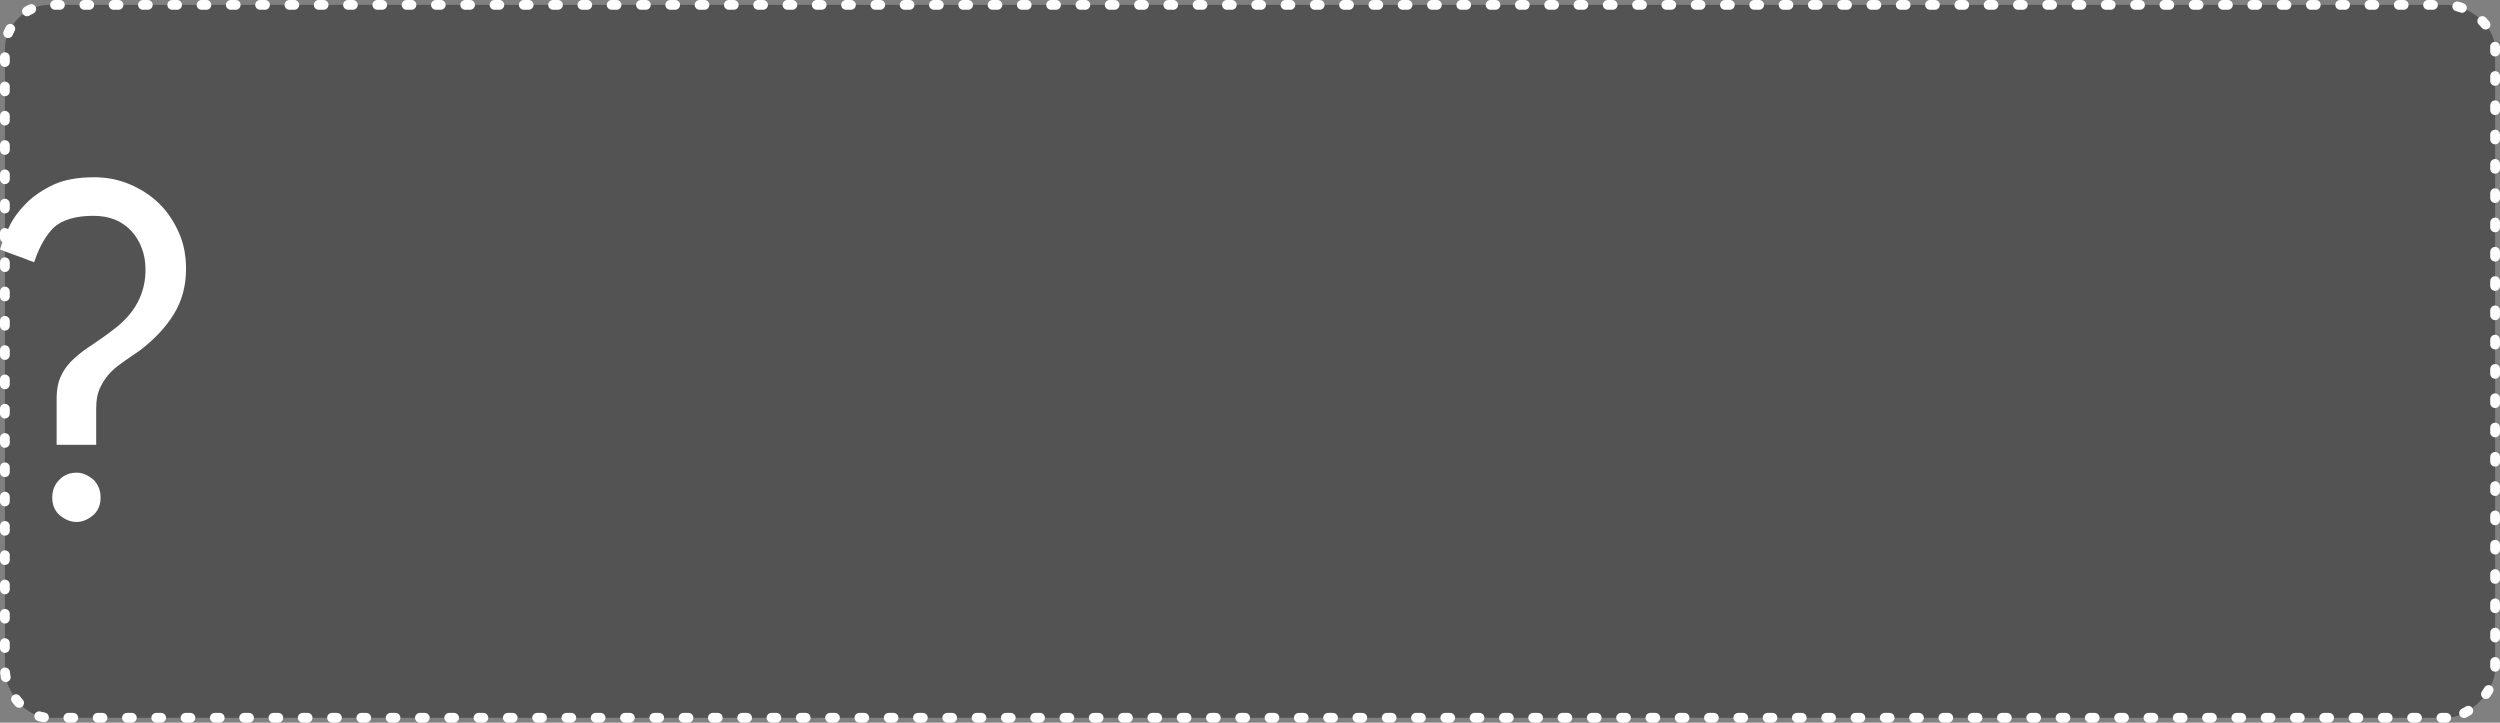 <?xml version="1.0" encoding="utf-8"?>
<!-- Generator: Adobe Illustrator 21.0.2, SVG Export Plug-In . SVG Version: 6.00 Build 0)  -->
<svg version="1.1" id="zone" xmlns="http://www.w3.org/2000/svg" xmlns:xlink="http://www.w3.org/1999/xlink" x="0px" y="0px"
	 viewBox="0 0 512 148" style="enable-background:new 0 0 512 148;" xml:space="preserve">

<rect x="0" y="0" width="512" height="148" fill="#808080" stroke="none"/>

<path id="fond" style="fill:#000000;fill-opacity:0.35;stroke:#FFFFFF;stroke-width:2;stroke-linecap:round;stroke-miterlimit:10;stroke-dasharray:1,5;" d="M501,147H10c-4.7,0-9-5.3-9-10V10c0-4.7,4.3-9,9-9h491c4.7,0,10,4.3,10,9v127
	C511,141.7,505.7,147,501,147z"/>
<path id="interro" style="fill:#FFFFFF;" d="M7,53.7c-1.2-0.4-2.3-0.9-3.5-1.3C2.3,52,1.1,51.5,0,51.1c0.4-1.4,1.1-3,1.9-4.7
	c0.8-1.7,2-3.3,3.5-4.8s3.3-2.7,5.6-3.8c2.2-1,5-1.5,8.3-1.5c2.6,0,5.1,0.5,7.4,1.5s4.3,2.3,6,4s3,3.7,4,6s1.4,4.7,1.4,7.3
	c0,3.6-0.9,6.7-2.6,9.4s-4,5.1-6.9,7.3c-0.9,0.6-1.9,1.3-2.9,2s-2,1.4-2.9,2.3s-1.6,1.9-2.2,3.1s-0.9,2.7-0.9,4.4v7.5h-8.1v-9.3
	c0-2.1,0.3-3.7,1-5c0.6-1.3,1.5-2.4,2.6-3.4s2.3-1.9,3.7-2.8c1.3-0.9,2.8-1.9,4.2-3c2.3-1.7,4-3.6,5.1-5.7c1.1-2.1,1.6-4.3,1.6-6.7
	c0-3.1-1-5.8-2.9-7.9c-2-2.1-4.5-3.1-7.8-3.1c-3.6,0-6.3,0.8-8.1,2.4C9.4,48.2,8,50.6,7,53.7z M15.7,106.9c-1.3,0-2.4-0.5-3.5-1.4
	c-1-0.9-1.5-2.1-1.5-3.6s0.5-2.7,1.5-3.7s2.2-1.4,3.5-1.4c1.2,0,2.3,0.5,3.4,1.4c1,1,1.5,2.2,1.5,3.7s-0.5,2.7-1.5,3.6
	C18,106.4,16.9,106.9,15.7,106.9z"/>
</svg>
